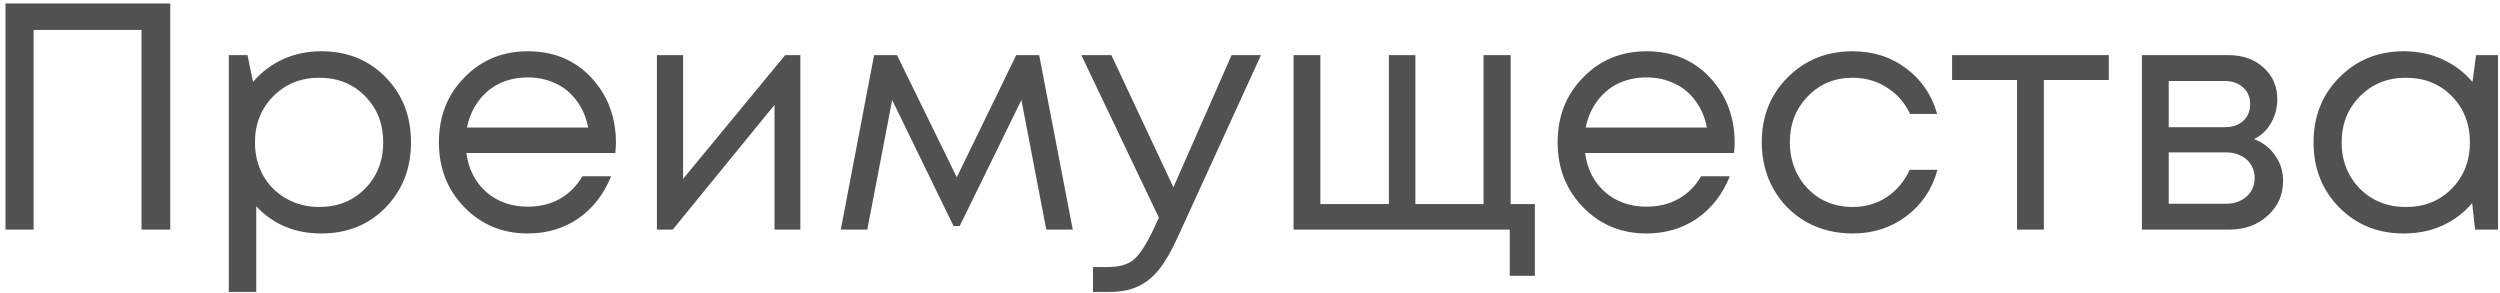 <?xml version="1.0" encoding="UTF-8"?> <svg xmlns="http://www.w3.org/2000/svg" width="196" height="23" viewBox="0 0 196 23" fill="none"><path d="M0.431 0.27H13.349V18H11.095V2.347H2.635V18H0.431V0.27ZM25.181 4.019C27.224 4.019 28.905 4.694 30.222 6.045C31.556 7.396 32.223 9.101 32.223 11.161C32.223 13.205 31.556 14.91 30.222 16.278C28.905 17.628 27.224 18.304 25.181 18.304C23.121 18.304 21.424 17.595 20.09 16.176V22.888H17.938V4.323H19.407L19.837 6.425C20.479 5.665 21.256 5.074 22.167 4.652C23.096 4.23 24.101 4.019 25.181 4.019ZM25.029 16.227C26.482 16.227 27.68 15.746 28.626 14.783C29.572 13.821 30.044 12.614 30.044 11.161C30.044 9.709 29.572 8.502 28.626 7.54C27.68 6.577 26.482 6.096 25.029 6.096C23.577 6.096 22.37 6.585 21.407 7.565C20.462 8.527 19.989 9.726 19.989 11.161C19.989 12.107 20.2 12.968 20.622 13.745C21.061 14.522 21.669 15.13 22.446 15.569C23.223 16.008 24.084 16.227 25.029 16.227ZM48.29 11.212C48.29 11.398 48.273 11.659 48.239 11.997H36.563C36.732 13.264 37.255 14.285 38.133 15.062C39.011 15.822 40.092 16.202 41.375 16.202C42.321 16.202 43.157 15.999 43.883 15.594C44.626 15.172 45.217 14.581 45.656 13.821H47.91C47.336 15.239 46.474 16.345 45.326 17.139C44.178 17.916 42.861 18.304 41.375 18.304C39.4 18.304 37.745 17.62 36.411 16.252C35.077 14.885 34.41 13.188 34.41 11.161C34.41 9.118 35.077 7.421 36.411 6.07C37.745 4.703 39.4 4.019 41.375 4.019C43.418 4.019 45.081 4.711 46.365 6.096C47.648 7.48 48.29 9.186 48.29 11.212ZM41.375 6.07C40.565 6.07 39.822 6.231 39.146 6.552C38.488 6.873 37.939 7.337 37.5 7.945C37.061 8.536 36.765 9.22 36.613 9.996H46.111C45.959 9.203 45.664 8.51 45.225 7.919C44.786 7.312 44.237 6.856 43.579 6.552C42.92 6.231 42.186 6.07 41.375 6.07ZM61.557 4.323H62.748V18H60.722V8.223L52.743 18H51.502V4.323H53.554V14.024L61.557 4.323ZM84.105 18H82.028L80.078 7.843L75.24 17.721H74.759L69.946 7.843L67.996 18H65.919L68.528 4.323H70.326L75.012 13.897L79.672 4.323H81.471L84.105 18ZM96.555 4.323H98.86L92.35 18.557C91.844 19.672 91.346 20.533 90.856 21.141C90.366 21.749 89.818 22.188 89.21 22.458C88.602 22.745 87.859 22.888 86.981 22.888H85.689V20.938H86.803C87.715 20.938 88.399 20.752 88.855 20.381C89.311 20.009 89.818 19.25 90.375 18.101L90.856 17.063L84.777 4.323H87.133L91.996 14.682L96.555 4.323ZM118.437 15.999H120.336V21.622H118.361V18H101.416V4.323H103.518V15.999H108.888V4.323H110.965V15.999H116.309V4.323H118.437V15.999ZM135.998 11.212C135.998 11.398 135.981 11.659 135.947 11.997H124.271C124.44 13.264 124.963 14.285 125.841 15.062C126.719 15.822 127.8 16.202 129.083 16.202C130.029 16.202 130.865 15.999 131.591 15.594C132.334 15.172 132.925 14.581 133.364 13.821H135.618C135.044 15.239 134.183 16.345 133.035 17.139C131.886 17.916 130.569 18.304 129.083 18.304C127.108 18.304 125.453 17.62 124.119 16.252C122.785 14.885 122.118 13.188 122.118 11.161C122.118 9.118 122.785 7.421 124.119 6.07C125.453 4.703 127.108 4.019 129.083 4.019C131.126 4.019 132.79 4.711 134.073 6.096C135.356 7.48 135.998 9.186 135.998 11.212ZM129.083 6.07C128.273 6.07 127.53 6.231 126.854 6.552C126.196 6.873 125.647 7.337 125.208 7.945C124.769 8.536 124.474 9.22 124.322 9.996H133.82C133.668 9.203 133.372 8.51 132.933 7.919C132.494 7.312 131.945 6.856 131.287 6.552C130.628 6.231 129.894 6.07 129.083 6.07ZM145.239 18.304C143.905 18.304 142.689 18 141.591 17.392C140.511 16.767 139.658 15.906 139.033 14.809C138.425 13.711 138.121 12.495 138.121 11.161C138.121 9.118 138.797 7.421 140.148 6.07C141.515 4.703 143.212 4.019 145.239 4.019C146.86 4.019 148.261 4.466 149.443 5.361C150.642 6.256 151.452 7.447 151.874 8.933H149.747C149.342 8.055 148.734 7.362 147.923 6.856C147.13 6.349 146.235 6.096 145.239 6.096C143.837 6.096 142.663 6.585 141.718 7.565C140.789 8.527 140.325 9.726 140.325 11.161C140.325 12.107 140.536 12.968 140.958 13.745C141.38 14.505 141.963 15.113 142.706 15.569C143.466 16.008 144.31 16.227 145.239 16.227C146.235 16.227 147.121 15.974 147.898 15.467C148.692 14.944 149.299 14.226 149.722 13.314H151.9C151.478 14.834 150.659 16.05 149.443 16.962C148.244 17.857 146.843 18.304 145.239 18.304ZM165.33 4.323V6.273H160.239V18H158.136V6.273H153.045V4.323H165.33ZM176.716 10.908C177.408 11.161 177.957 11.584 178.362 12.175C178.784 12.765 178.995 13.432 178.995 14.175C178.995 15.273 178.59 16.185 177.78 16.911C176.986 17.637 175.99 18 174.791 18H167.927V4.323H174.715C175.846 4.323 176.767 4.652 177.476 5.311C178.185 5.952 178.54 6.78 178.54 7.793C178.54 8.249 178.464 8.679 178.312 9.085C178.16 9.49 177.949 9.853 177.678 10.174C177.408 10.478 177.087 10.722 176.716 10.908ZM176.412 8.173C176.412 7.615 176.226 7.176 175.855 6.856C175.483 6.518 175.002 6.349 174.411 6.349H170.029V9.971H174.411C175.019 9.971 175.5 9.811 175.855 9.49C176.226 9.152 176.412 8.713 176.412 8.173ZM174.538 15.974C174.96 15.974 175.34 15.889 175.677 15.72C176.032 15.535 176.302 15.29 176.488 14.986C176.674 14.682 176.767 14.344 176.767 13.973C176.767 13.585 176.674 13.238 176.488 12.934C176.302 12.614 176.032 12.369 175.677 12.2C175.34 12.031 174.951 11.947 174.512 11.947H170.029V15.974H174.538ZM194.122 4.323H195.844V18H194.046L193.818 15.923C193.176 16.683 192.391 17.274 191.462 17.696C190.551 18.101 189.546 18.304 188.448 18.304C186.439 18.304 184.759 17.628 183.408 16.278C182.057 14.91 181.382 13.205 181.382 11.161C181.382 9.118 182.057 7.421 183.408 6.07C184.759 4.703 186.439 4.019 188.448 4.019C189.563 4.019 190.576 4.23 191.488 4.652C192.416 5.074 193.202 5.665 193.843 6.425L194.122 4.323ZM185.004 14.783C185.966 15.746 187.174 16.227 188.626 16.227C190.078 16.227 191.277 15.746 192.222 14.783C193.168 13.821 193.641 12.614 193.641 11.161C193.641 9.709 193.168 8.502 192.222 7.54C191.277 6.577 190.078 6.096 188.626 6.096C187.174 6.096 185.966 6.585 185.004 7.565C184.058 8.527 183.585 9.726 183.585 11.161C183.585 12.597 184.058 13.804 185.004 14.783Z" fill="#515151"></path></svg> 